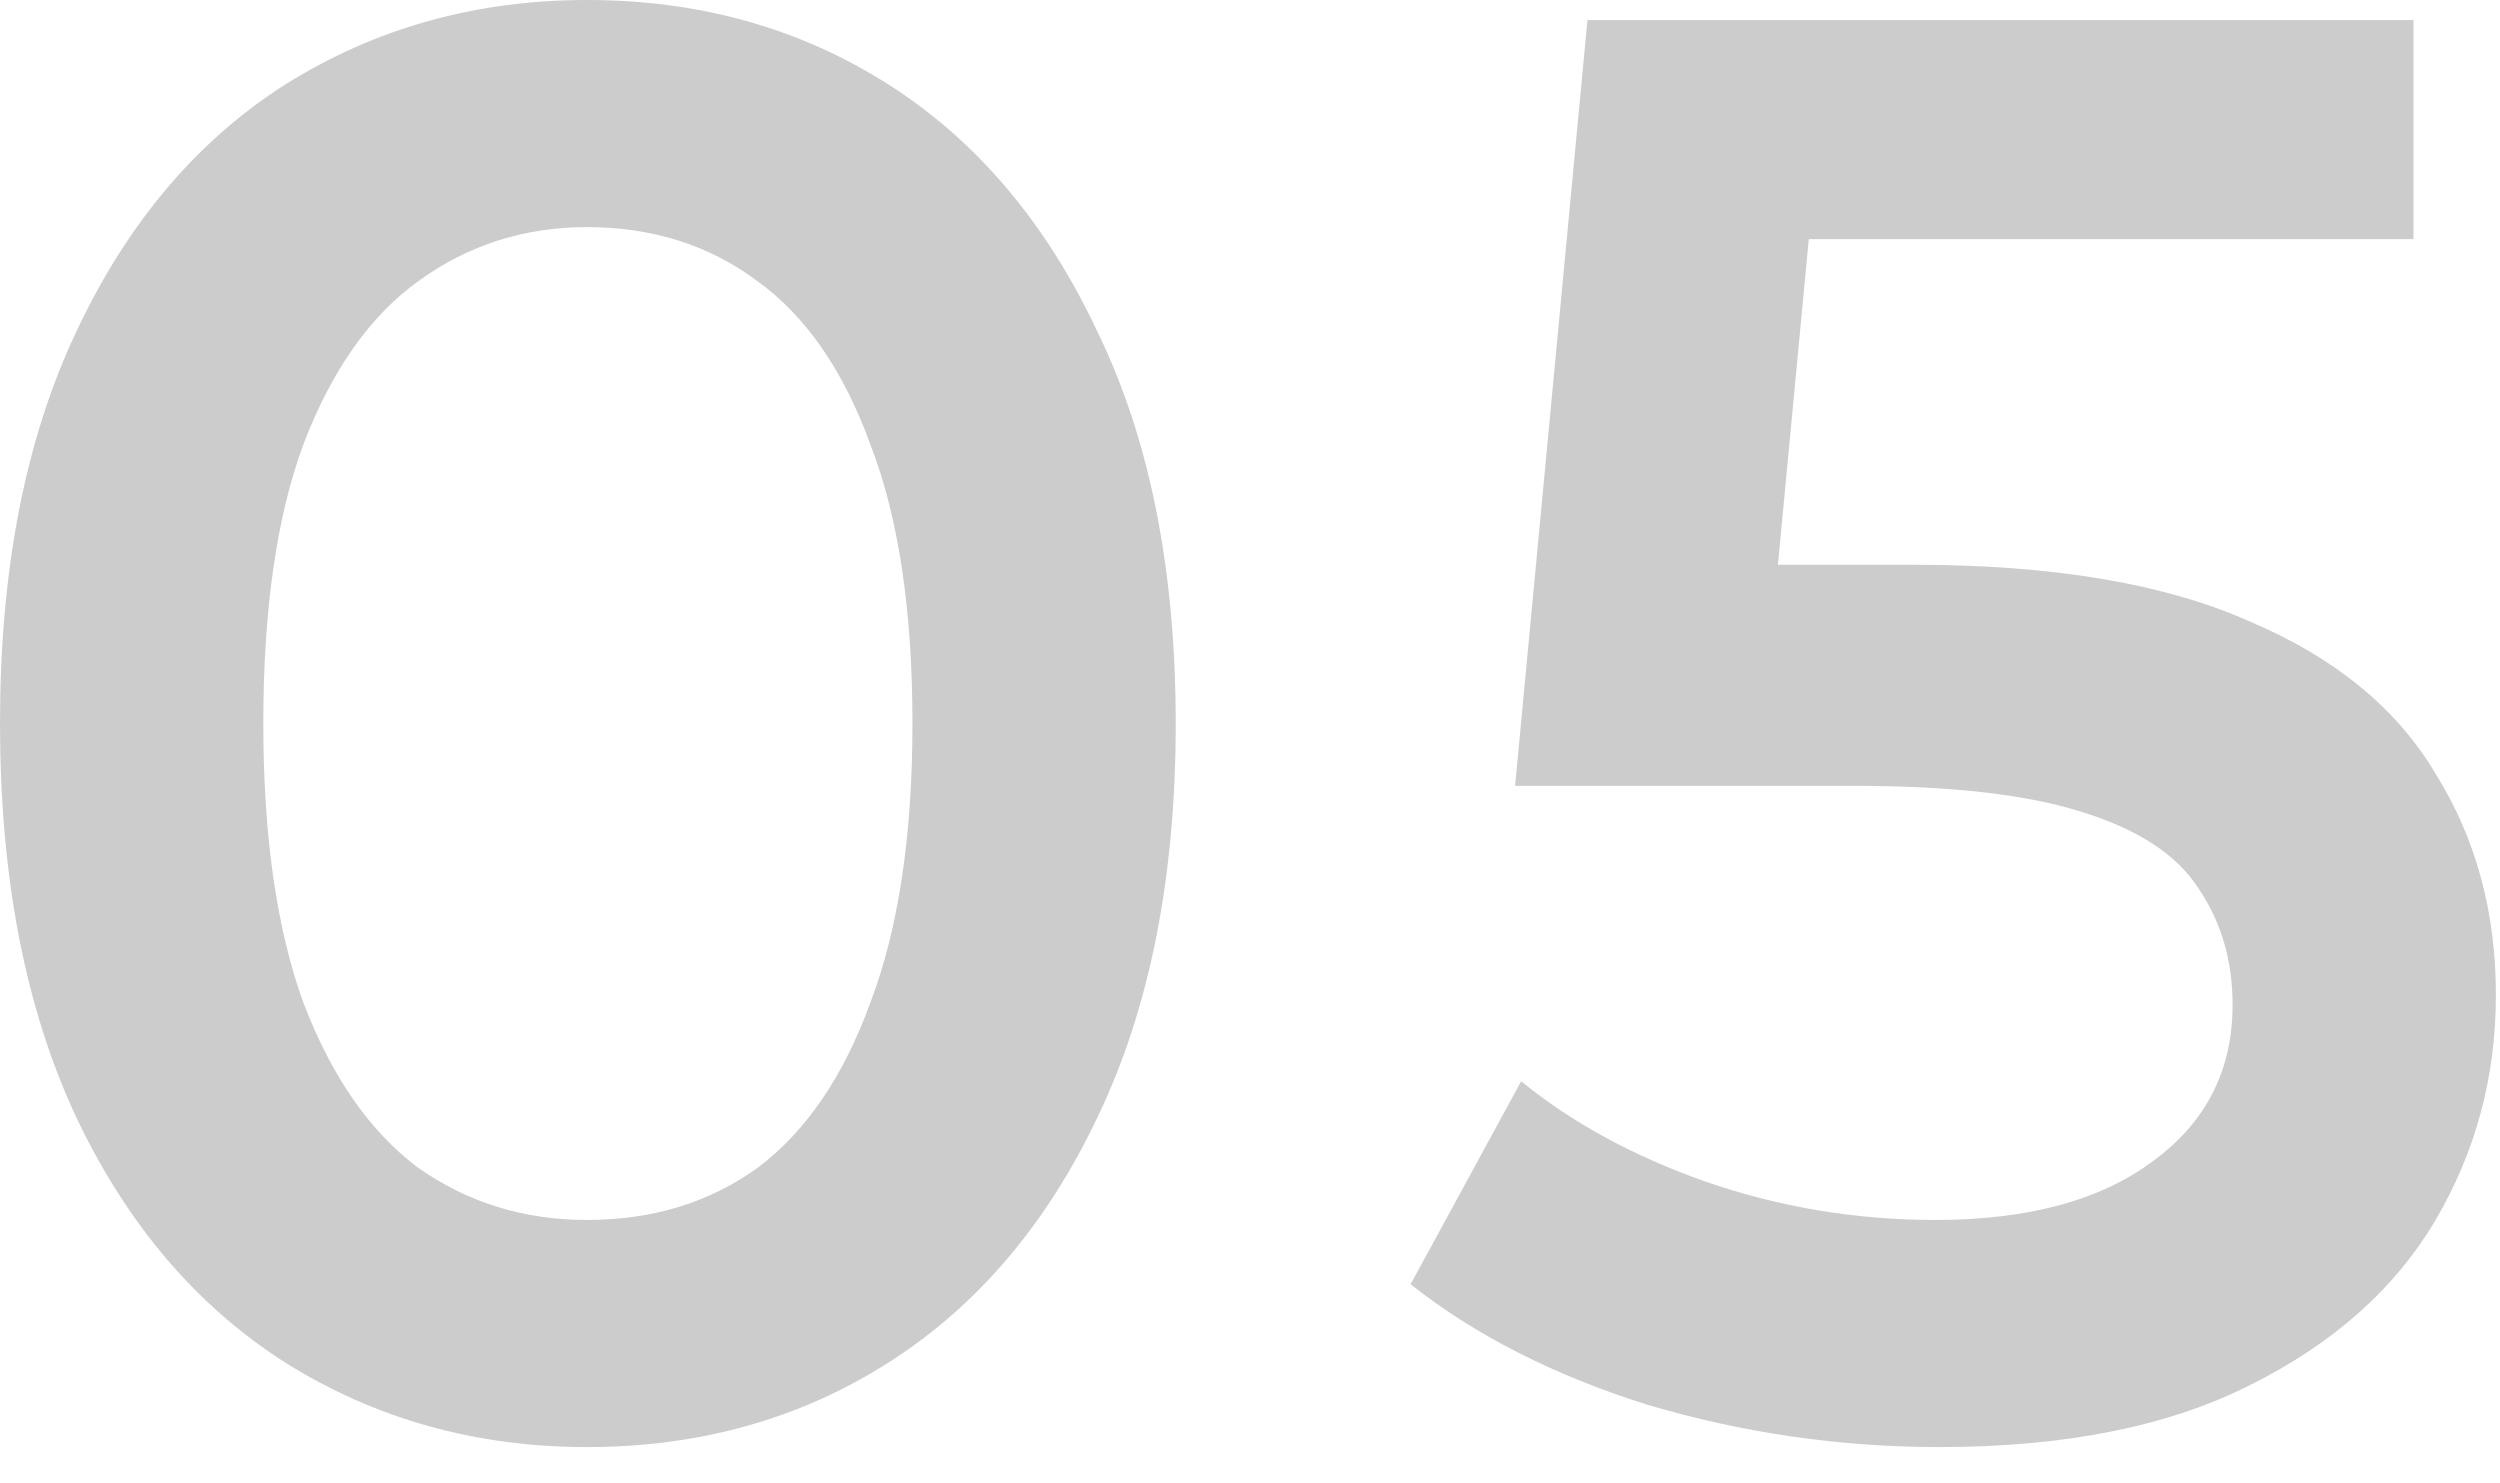 <svg xmlns="http://www.w3.org/2000/svg" width="59" height="35" viewBox="0 0 59 35" fill="none"><path d="M13.85 34.151C11.226 34.151 8.854 33.487 6.735 32.159C4.648 30.831 3.004 28.902 1.802 26.372C0.601 23.811 0 20.712 0 17.075C0 13.439 0.601 10.356 1.802 7.826C3.004 5.265 4.648 3.32 6.735 1.992C8.854 0.664 11.226 0 13.85 0C16.506 0 18.878 0.664 20.965 1.992C23.052 3.32 24.696 5.265 25.898 7.826C27.131 10.356 27.747 13.439 27.747 17.075C27.747 20.712 27.131 23.811 25.898 26.372C24.696 28.902 23.052 30.831 20.965 32.159C18.878 33.487 16.506 34.151 13.85 34.151ZM13.85 28.791C15.399 28.791 16.743 28.38 17.882 27.558C19.02 26.704 19.905 25.407 20.538 23.668C21.202 21.929 21.534 19.732 21.534 17.075C21.534 14.388 21.202 12.19 20.538 10.482C19.905 8.743 19.02 7.463 17.882 6.64C16.743 5.787 15.399 5.36 13.85 5.36C12.364 5.36 11.036 5.787 9.866 6.64C8.727 7.463 7.826 8.743 7.162 10.482C6.53 12.19 6.214 14.388 6.214 17.075C6.214 19.732 6.53 21.929 7.162 23.668C7.826 25.407 8.727 26.704 9.866 27.558C11.036 28.38 12.364 28.791 13.85 28.791Z" fill="#CCCCCC"></path><path d="M45.764 34.151C43.424 34.151 41.132 33.819 38.887 33.155C36.673 32.459 34.808 31.51 33.29 30.309L35.899 25.518C37.1 26.498 38.555 27.289 40.262 27.89C42.002 28.491 43.804 28.791 45.669 28.791C47.851 28.791 49.559 28.332 50.792 27.415C52.057 26.498 52.689 25.265 52.689 23.716C52.689 22.672 52.421 21.755 51.883 20.965C51.377 20.174 50.46 19.573 49.132 19.162C47.836 18.751 46.049 18.546 43.772 18.546H35.756L37.464 0.474H56.958V5.644H39.741L42.966 2.704L41.685 16.222L38.46 13.328H45.148C48.436 13.328 51.077 13.771 53.069 14.656C55.093 15.51 56.563 16.712 57.48 18.261C58.429 19.779 58.903 21.518 58.903 23.479C58.903 25.407 58.429 27.178 57.48 28.791C56.531 30.404 55.077 31.7 53.116 32.68C51.187 33.661 48.737 34.151 45.764 34.151Z" fill="#CCCCCC"></path></svg>